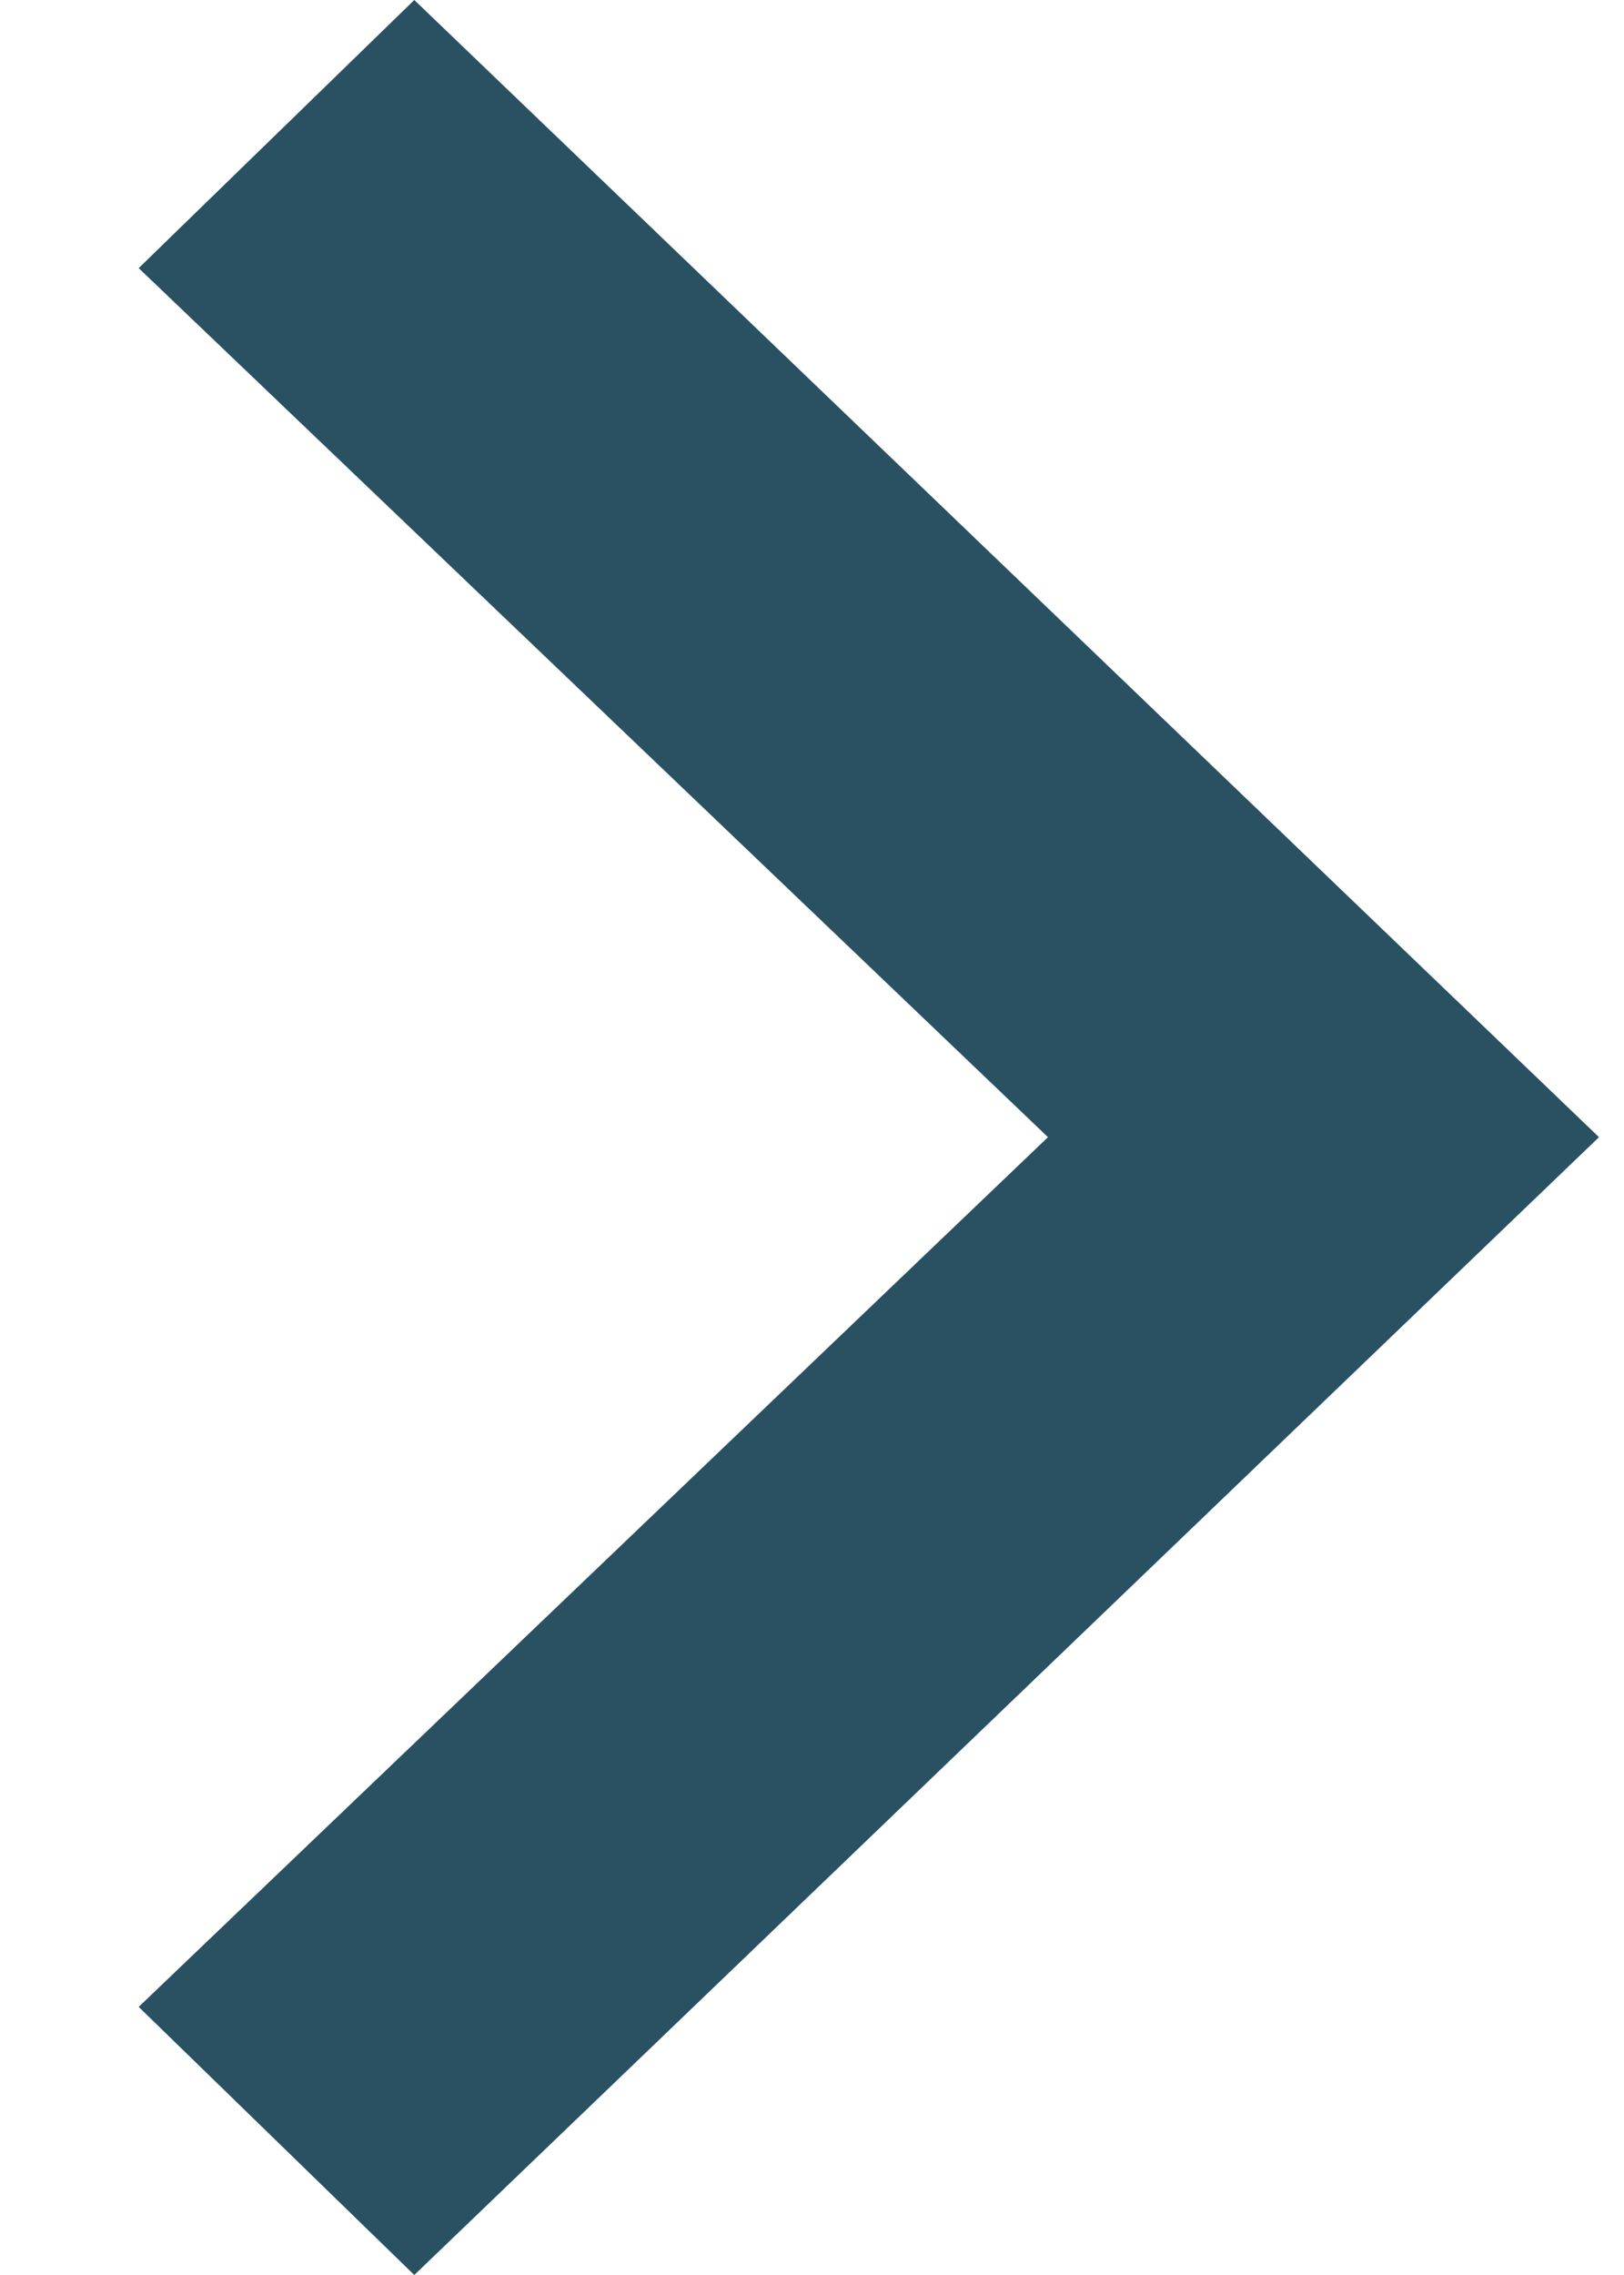 <svg width="10" height="14" viewBox="0 0 10 14" fill="none" xmlns="http://www.w3.org/2000/svg">
  <path d="M2.551 14L0.854 12.35L6.453 6.998L0.854 1.65L2.551 0L9.846 6.998L2.551 14Z" fill="#295162" />
</svg>